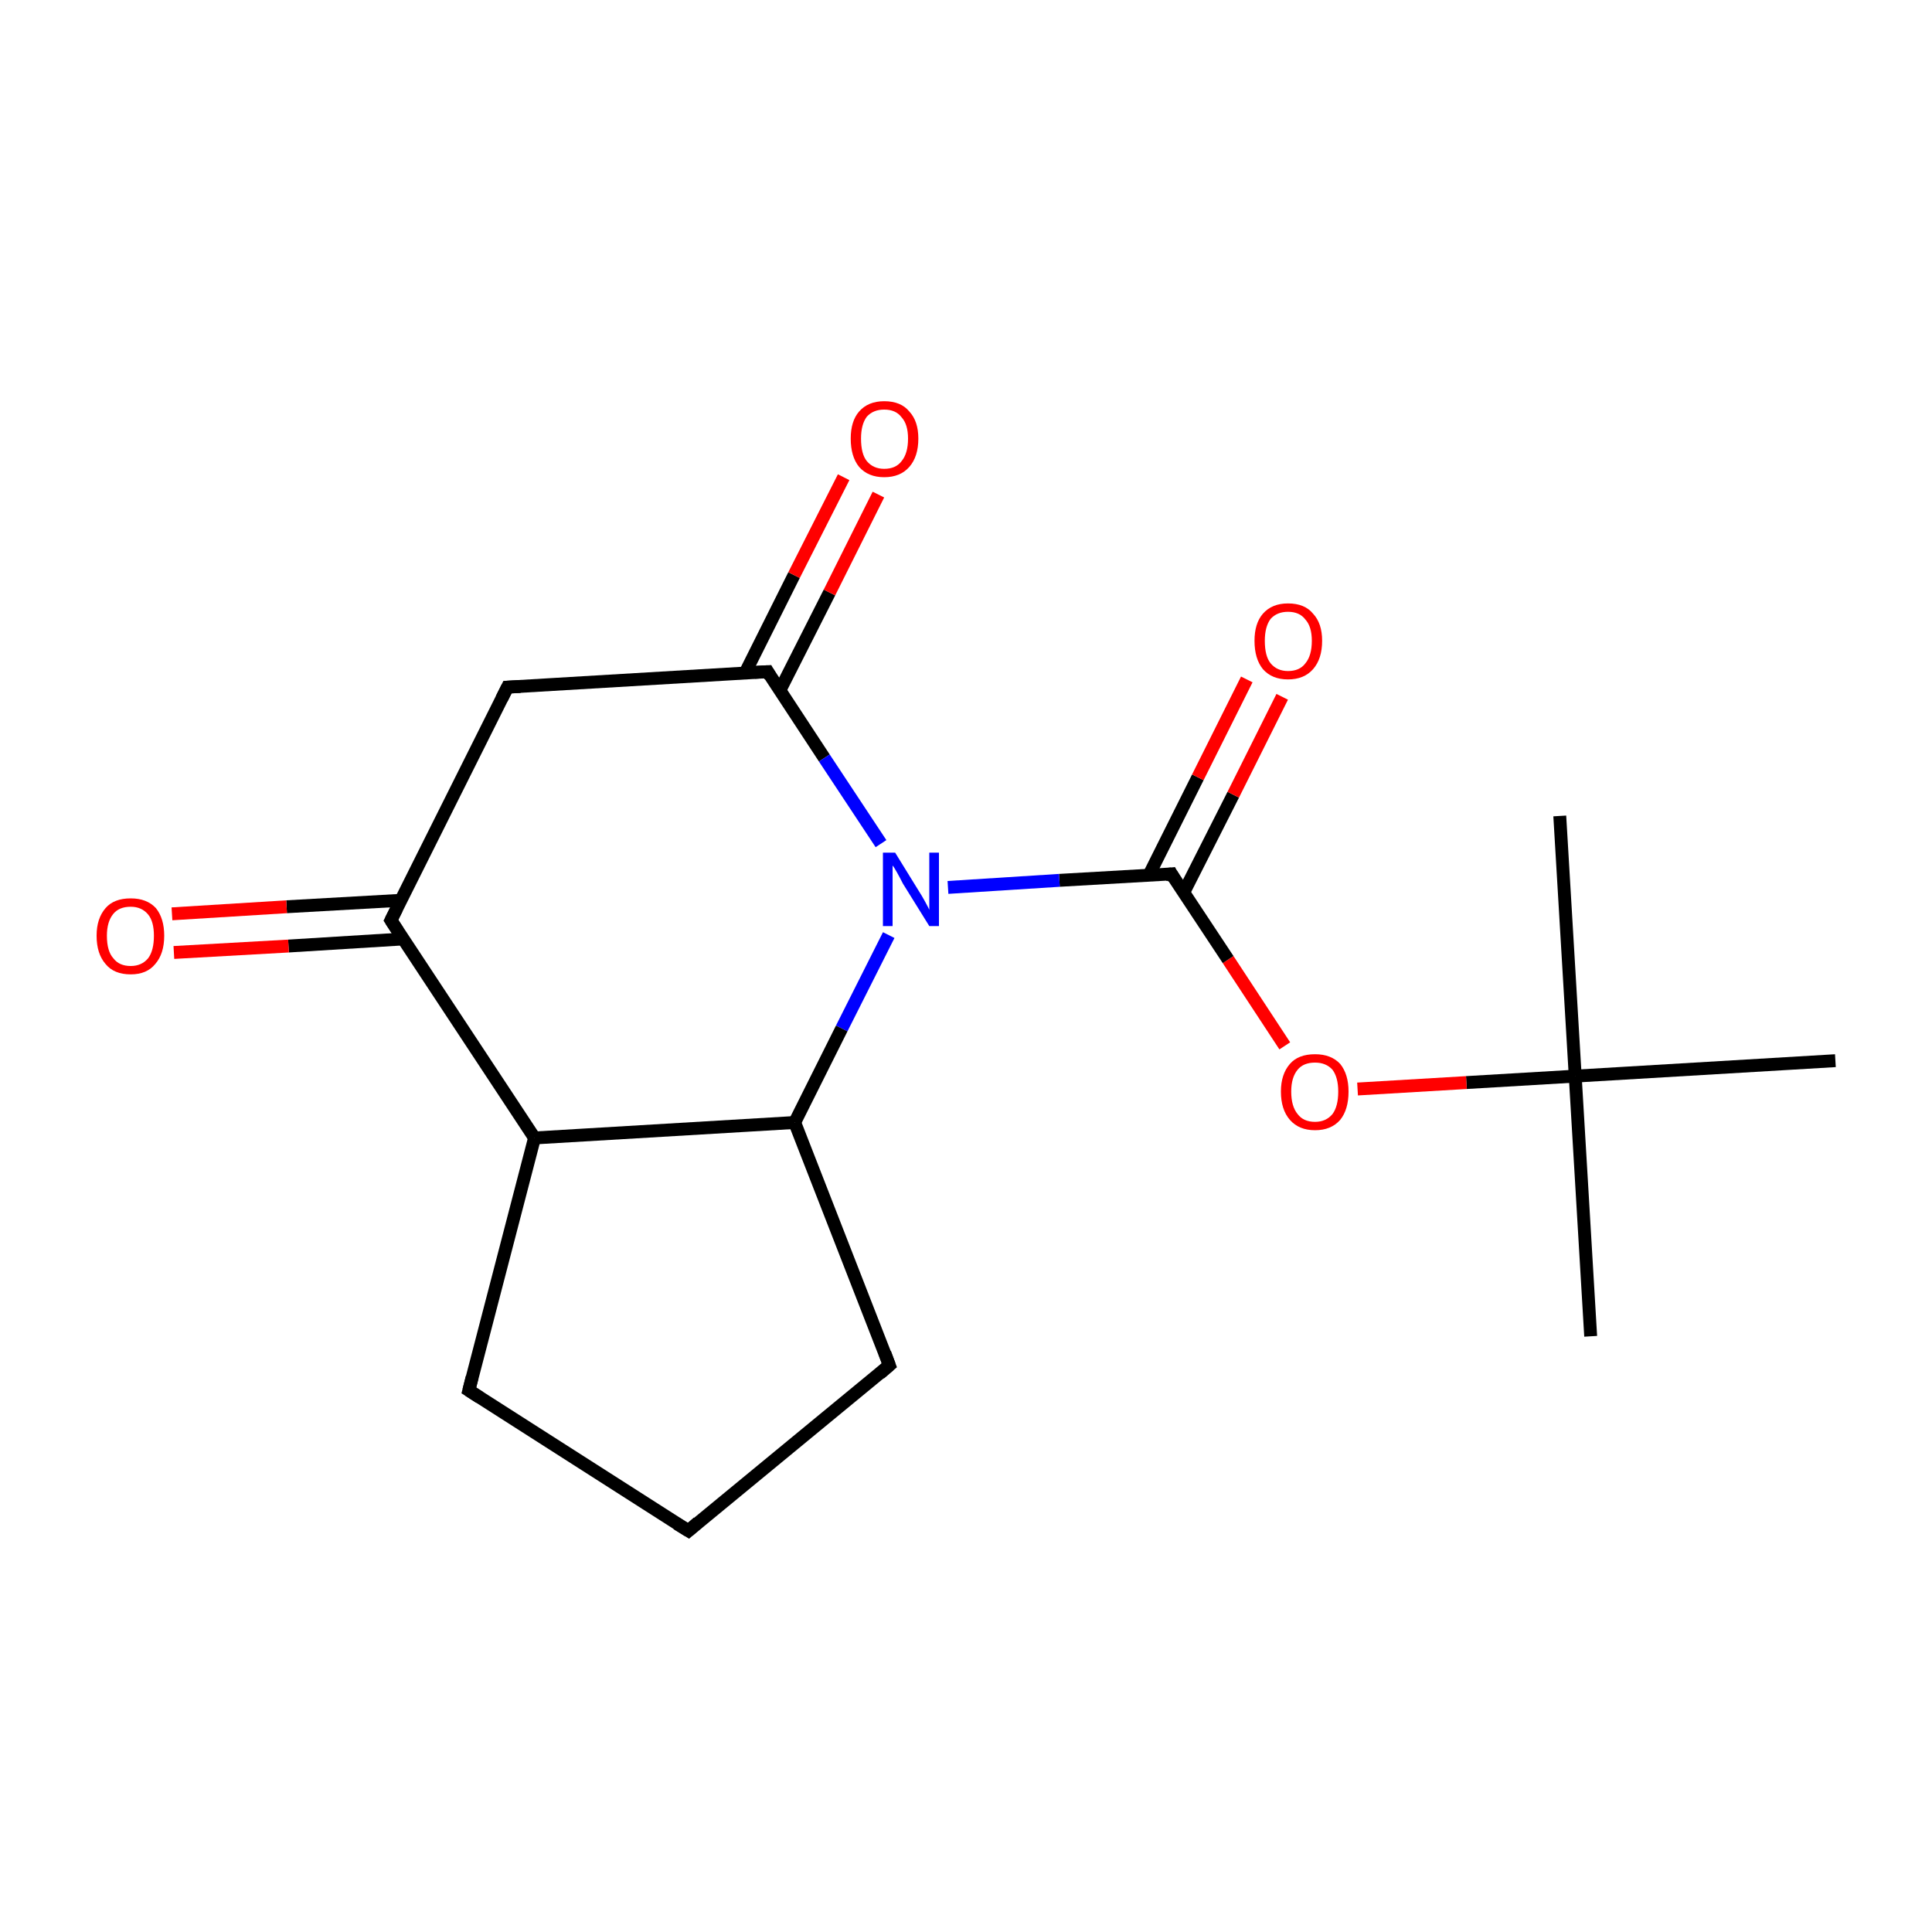 <?xml version='1.0' encoding='iso-8859-1'?>
<svg version='1.1' baseProfile='full'
              xmlns='http://www.w3.org/2000/svg'
                      xmlns:rdkit='http://www.rdkit.org/xml'
                      xmlns:xlink='http://www.w3.org/1999/xlink'
                  xml:space='preserve'
width='300px' height='300px' viewBox='0 0 300 300'>
<!-- END OF HEADER -->
<rect style='opacity:1.0;fill:none;stroke:none' width='300.0' height='300.0' x='0.0' y='0.0'> </rect>
<path class='bond-0 atom-0 atom-1' d='M 247.0,207.5 L 244.6,167.1' style='fill:none;fill-rule:evenodd;stroke:#000000;stroke-width:2.0px;stroke-linecap:butt;stroke-linejoin:miter;stroke-opacity:1' />
<path class='bond-1 atom-1 atom-2' d='M 244.6,167.1 L 242.2,126.7' style='fill:none;fill-rule:evenodd;stroke:#000000;stroke-width:2.0px;stroke-linecap:butt;stroke-linejoin:miter;stroke-opacity:1' />
<path class='bond-2 atom-1 atom-3' d='M 244.6,167.1 L 285.0,164.7' style='fill:none;fill-rule:evenodd;stroke:#000000;stroke-width:2.0px;stroke-linecap:butt;stroke-linejoin:miter;stroke-opacity:1' />
<path class='bond-3 atom-1 atom-4' d='M 244.6,167.1 L 227.7,168.1' style='fill:none;fill-rule:evenodd;stroke:#000000;stroke-width:2.0px;stroke-linecap:butt;stroke-linejoin:miter;stroke-opacity:1' />
<path class='bond-3 atom-1 atom-4' d='M 227.7,168.1 L 210.8,169.1' style='fill:none;fill-rule:evenodd;stroke:#FF0000;stroke-width:2.0px;stroke-linecap:butt;stroke-linejoin:miter;stroke-opacity:1' />
<path class='bond-4 atom-4 atom-5' d='M 199.5,162.4 L 190.7,149.0' style='fill:none;fill-rule:evenodd;stroke:#FF0000;stroke-width:2.0px;stroke-linecap:butt;stroke-linejoin:miter;stroke-opacity:1' />
<path class='bond-4 atom-4 atom-5' d='M 190.7,149.0 L 181.9,135.7' style='fill:none;fill-rule:evenodd;stroke:#000000;stroke-width:2.0px;stroke-linecap:butt;stroke-linejoin:miter;stroke-opacity:1' />
<path class='bond-5 atom-5 atom-6' d='M 183.8,138.6 L 191.5,123.4' style='fill:none;fill-rule:evenodd;stroke:#000000;stroke-width:2.0px;stroke-linecap:butt;stroke-linejoin:miter;stroke-opacity:1' />
<path class='bond-5 atom-5 atom-6' d='M 191.5,123.4 L 199.1,108.2' style='fill:none;fill-rule:evenodd;stroke:#FF0000;stroke-width:2.0px;stroke-linecap:butt;stroke-linejoin:miter;stroke-opacity:1' />
<path class='bond-5 atom-5 atom-6' d='M 178.4,135.9 L 186.0,120.7' style='fill:none;fill-rule:evenodd;stroke:#000000;stroke-width:2.0px;stroke-linecap:butt;stroke-linejoin:miter;stroke-opacity:1' />
<path class='bond-5 atom-5 atom-6' d='M 186.0,120.7 L 193.6,105.5' style='fill:none;fill-rule:evenodd;stroke:#FF0000;stroke-width:2.0px;stroke-linecap:butt;stroke-linejoin:miter;stroke-opacity:1' />
<path class='bond-6 atom-5 atom-7' d='M 181.9,135.7 L 164.5,136.7' style='fill:none;fill-rule:evenodd;stroke:#000000;stroke-width:2.0px;stroke-linecap:butt;stroke-linejoin:miter;stroke-opacity:1' />
<path class='bond-6 atom-5 atom-7' d='M 164.5,136.7 L 147.2,137.8' style='fill:none;fill-rule:evenodd;stroke:#0000FF;stroke-width:2.0px;stroke-linecap:butt;stroke-linejoin:miter;stroke-opacity:1' />
<path class='bond-7 atom-7 atom-8' d='M 138.0,145.2 L 130.7,159.7' style='fill:none;fill-rule:evenodd;stroke:#0000FF;stroke-width:2.0px;stroke-linecap:butt;stroke-linejoin:miter;stroke-opacity:1' />
<path class='bond-7 atom-7 atom-8' d='M 130.7,159.7 L 123.4,174.3' style='fill:none;fill-rule:evenodd;stroke:#000000;stroke-width:2.0px;stroke-linecap:butt;stroke-linejoin:miter;stroke-opacity:1' />
<path class='bond-8 atom-8 atom-9' d='M 123.4,174.3 L 138.1,212.0' style='fill:none;fill-rule:evenodd;stroke:#000000;stroke-width:2.0px;stroke-linecap:butt;stroke-linejoin:miter;stroke-opacity:1' />
<path class='bond-9 atom-9 atom-10' d='M 138.1,212.0 L 106.9,237.7' style='fill:none;fill-rule:evenodd;stroke:#000000;stroke-width:2.0px;stroke-linecap:butt;stroke-linejoin:miter;stroke-opacity:1' />
<path class='bond-10 atom-10 atom-11' d='M 106.9,237.7 L 72.8,215.9' style='fill:none;fill-rule:evenodd;stroke:#000000;stroke-width:2.0px;stroke-linecap:butt;stroke-linejoin:miter;stroke-opacity:1' />
<path class='bond-11 atom-11 atom-12' d='M 72.8,215.9 L 83.0,176.7' style='fill:none;fill-rule:evenodd;stroke:#000000;stroke-width:2.0px;stroke-linecap:butt;stroke-linejoin:miter;stroke-opacity:1' />
<path class='bond-12 atom-12 atom-13' d='M 83.0,176.7 L 60.7,142.9' style='fill:none;fill-rule:evenodd;stroke:#000000;stroke-width:2.0px;stroke-linecap:butt;stroke-linejoin:miter;stroke-opacity:1' />
<path class='bond-13 atom-13 atom-14' d='M 62.2,139.8 L 44.5,140.8' style='fill:none;fill-rule:evenodd;stroke:#000000;stroke-width:2.0px;stroke-linecap:butt;stroke-linejoin:miter;stroke-opacity:1' />
<path class='bond-13 atom-13 atom-14' d='M 44.5,140.8 L 26.7,141.9' style='fill:none;fill-rule:evenodd;stroke:#FF0000;stroke-width:2.0px;stroke-linecap:butt;stroke-linejoin:miter;stroke-opacity:1' />
<path class='bond-13 atom-13 atom-14' d='M 62.6,145.8 L 44.8,146.9' style='fill:none;fill-rule:evenodd;stroke:#000000;stroke-width:2.0px;stroke-linecap:butt;stroke-linejoin:miter;stroke-opacity:1' />
<path class='bond-13 atom-13 atom-14' d='M 44.8,146.9 L 27.0,147.9' style='fill:none;fill-rule:evenodd;stroke:#FF0000;stroke-width:2.0px;stroke-linecap:butt;stroke-linejoin:miter;stroke-opacity:1' />
<path class='bond-14 atom-13 atom-15' d='M 60.7,142.9 L 78.8,106.7' style='fill:none;fill-rule:evenodd;stroke:#000000;stroke-width:2.0px;stroke-linecap:butt;stroke-linejoin:miter;stroke-opacity:1' />
<path class='bond-15 atom-15 atom-16' d='M 78.8,106.7 L 119.2,104.3' style='fill:none;fill-rule:evenodd;stroke:#000000;stroke-width:2.0px;stroke-linecap:butt;stroke-linejoin:miter;stroke-opacity:1' />
<path class='bond-16 atom-16 atom-17' d='M 121.1,107.2 L 128.8,92.0' style='fill:none;fill-rule:evenodd;stroke:#000000;stroke-width:2.0px;stroke-linecap:butt;stroke-linejoin:miter;stroke-opacity:1' />
<path class='bond-16 atom-16 atom-17' d='M 128.8,92.0 L 136.4,76.8' style='fill:none;fill-rule:evenodd;stroke:#FF0000;stroke-width:2.0px;stroke-linecap:butt;stroke-linejoin:miter;stroke-opacity:1' />
<path class='bond-16 atom-16 atom-17' d='M 115.7,104.5 L 123.3,89.3' style='fill:none;fill-rule:evenodd;stroke:#000000;stroke-width:2.0px;stroke-linecap:butt;stroke-linejoin:miter;stroke-opacity:1' />
<path class='bond-16 atom-16 atom-17' d='M 123.3,89.3 L 131.0,74.1' style='fill:none;fill-rule:evenodd;stroke:#FF0000;stroke-width:2.0px;stroke-linecap:butt;stroke-linejoin:miter;stroke-opacity:1' />
<path class='bond-17 atom-16 atom-7' d='M 119.2,104.3 L 128.0,117.7' style='fill:none;fill-rule:evenodd;stroke:#000000;stroke-width:2.0px;stroke-linecap:butt;stroke-linejoin:miter;stroke-opacity:1' />
<path class='bond-17 atom-16 atom-7' d='M 128.0,117.7 L 136.8,131.0' style='fill:none;fill-rule:evenodd;stroke:#0000FF;stroke-width:2.0px;stroke-linecap:butt;stroke-linejoin:miter;stroke-opacity:1' />
<path class='bond-18 atom-12 atom-8' d='M 83.0,176.7 L 123.4,174.3' style='fill:none;fill-rule:evenodd;stroke:#000000;stroke-width:2.0px;stroke-linecap:butt;stroke-linejoin:miter;stroke-opacity:1' />
<path d='M 182.3,136.4 L 181.9,135.7 L 181.0,135.8' style='fill:none;stroke:#000000;stroke-width:2.0px;stroke-linecap:butt;stroke-linejoin:miter;stroke-miterlimit:10;stroke-opacity:1;' />
<path d='M 137.4,210.1 L 138.1,212.0 L 136.6,213.3' style='fill:none;stroke:#000000;stroke-width:2.0px;stroke-linecap:butt;stroke-linejoin:miter;stroke-miterlimit:10;stroke-opacity:1;' />
<path d='M 108.4,236.4 L 106.9,237.7 L 105.1,236.6' style='fill:none;stroke:#000000;stroke-width:2.0px;stroke-linecap:butt;stroke-linejoin:miter;stroke-miterlimit:10;stroke-opacity:1;' />
<path d='M 74.5,217.0 L 72.8,215.9 L 73.3,213.9' style='fill:none;stroke:#000000;stroke-width:2.0px;stroke-linecap:butt;stroke-linejoin:miter;stroke-miterlimit:10;stroke-opacity:1;' />
<path d='M 61.8,144.6 L 60.7,142.9 L 61.6,141.1' style='fill:none;stroke:#000000;stroke-width:2.0px;stroke-linecap:butt;stroke-linejoin:miter;stroke-miterlimit:10;stroke-opacity:1;' />
<path d='M 77.9,108.5 L 78.8,106.7 L 80.8,106.6' style='fill:none;stroke:#000000;stroke-width:2.0px;stroke-linecap:butt;stroke-linejoin:miter;stroke-miterlimit:10;stroke-opacity:1;' />
<path d='M 117.2,104.4 L 119.2,104.3 L 119.6,105.0' style='fill:none;stroke:#000000;stroke-width:2.0px;stroke-linecap:butt;stroke-linejoin:miter;stroke-miterlimit:10;stroke-opacity:1;' />
<path class='atom-4' d='M 198.9 169.5
Q 198.9 166.8, 200.3 165.2
Q 201.6 163.7, 204.2 163.7
Q 206.7 163.7, 208.1 165.2
Q 209.4 166.8, 209.4 169.5
Q 209.4 172.3, 208.1 173.9
Q 206.7 175.5, 204.2 175.5
Q 201.7 175.5, 200.3 173.9
Q 198.9 172.3, 198.9 169.5
M 204.2 174.2
Q 205.9 174.2, 206.9 173.0
Q 207.8 171.8, 207.8 169.5
Q 207.8 167.3, 206.9 166.1
Q 205.9 165.0, 204.2 165.0
Q 202.4 165.0, 201.5 166.1
Q 200.5 167.3, 200.5 169.5
Q 200.5 171.8, 201.5 173.0
Q 202.4 174.2, 204.2 174.2
' fill='#FF0000'/>
<path class='atom-6' d='M 194.8 99.5
Q 194.8 96.8, 196.1 95.3
Q 197.5 93.7, 200.0 93.7
Q 202.6 93.7, 203.9 95.3
Q 205.3 96.8, 205.3 99.5
Q 205.3 102.3, 203.9 103.9
Q 202.5 105.5, 200.0 105.5
Q 197.5 105.5, 196.1 103.9
Q 194.8 102.3, 194.8 99.5
M 200.0 104.2
Q 201.8 104.2, 202.7 103.0
Q 203.7 101.8, 203.7 99.5
Q 203.7 97.3, 202.7 96.2
Q 201.8 95.0, 200.0 95.0
Q 198.3 95.0, 197.3 96.1
Q 196.4 97.3, 196.4 99.5
Q 196.4 101.9, 197.3 103.0
Q 198.3 104.2, 200.0 104.2
' fill='#FF0000'/>
<path class='atom-7' d='M 139.0 132.4
L 142.7 138.4
Q 143.1 139.0, 143.7 140.1
Q 144.3 141.2, 144.3 141.3
L 144.3 132.4
L 145.8 132.4
L 145.8 143.8
L 144.3 143.8
L 140.2 137.2
Q 139.8 136.4, 139.3 135.5
Q 138.8 134.6, 138.6 134.4
L 138.6 143.8
L 137.1 143.8
L 137.1 132.4
L 139.0 132.4
' fill='#0000FF'/>
<path class='atom-14' d='M 15.0 145.3
Q 15.0 142.6, 16.4 141.0
Q 17.7 139.5, 20.3 139.5
Q 22.8 139.5, 24.2 141.0
Q 25.5 142.6, 25.5 145.3
Q 25.5 148.1, 24.1 149.7
Q 22.8 151.3, 20.3 151.3
Q 17.7 151.3, 16.4 149.7
Q 15.0 148.1, 15.0 145.3
M 20.3 150.0
Q 22.0 150.0, 23.0 148.8
Q 23.9 147.6, 23.9 145.3
Q 23.9 143.1, 23.0 142.0
Q 22.0 140.8, 20.3 140.8
Q 18.5 140.8, 17.6 141.9
Q 16.6 143.1, 16.6 145.3
Q 16.6 147.7, 17.6 148.8
Q 18.5 150.0, 20.3 150.0
' fill='#FF0000'/>
<path class='atom-17' d='M 132.1 68.1
Q 132.1 65.4, 133.4 63.9
Q 134.8 62.3, 137.3 62.3
Q 139.9 62.3, 141.2 63.9
Q 142.6 65.4, 142.6 68.1
Q 142.6 70.9, 141.2 72.5
Q 139.8 74.1, 137.3 74.1
Q 134.8 74.1, 133.4 72.5
Q 132.1 70.9, 132.1 68.1
M 137.3 72.8
Q 139.1 72.8, 140.0 71.6
Q 141.0 70.4, 141.0 68.1
Q 141.0 65.9, 140.0 64.8
Q 139.1 63.6, 137.3 63.6
Q 135.6 63.6, 134.6 64.7
Q 133.7 65.9, 133.7 68.1
Q 133.7 70.5, 134.6 71.6
Q 135.6 72.8, 137.3 72.8
' fill='#FF0000'/>
</svg>
